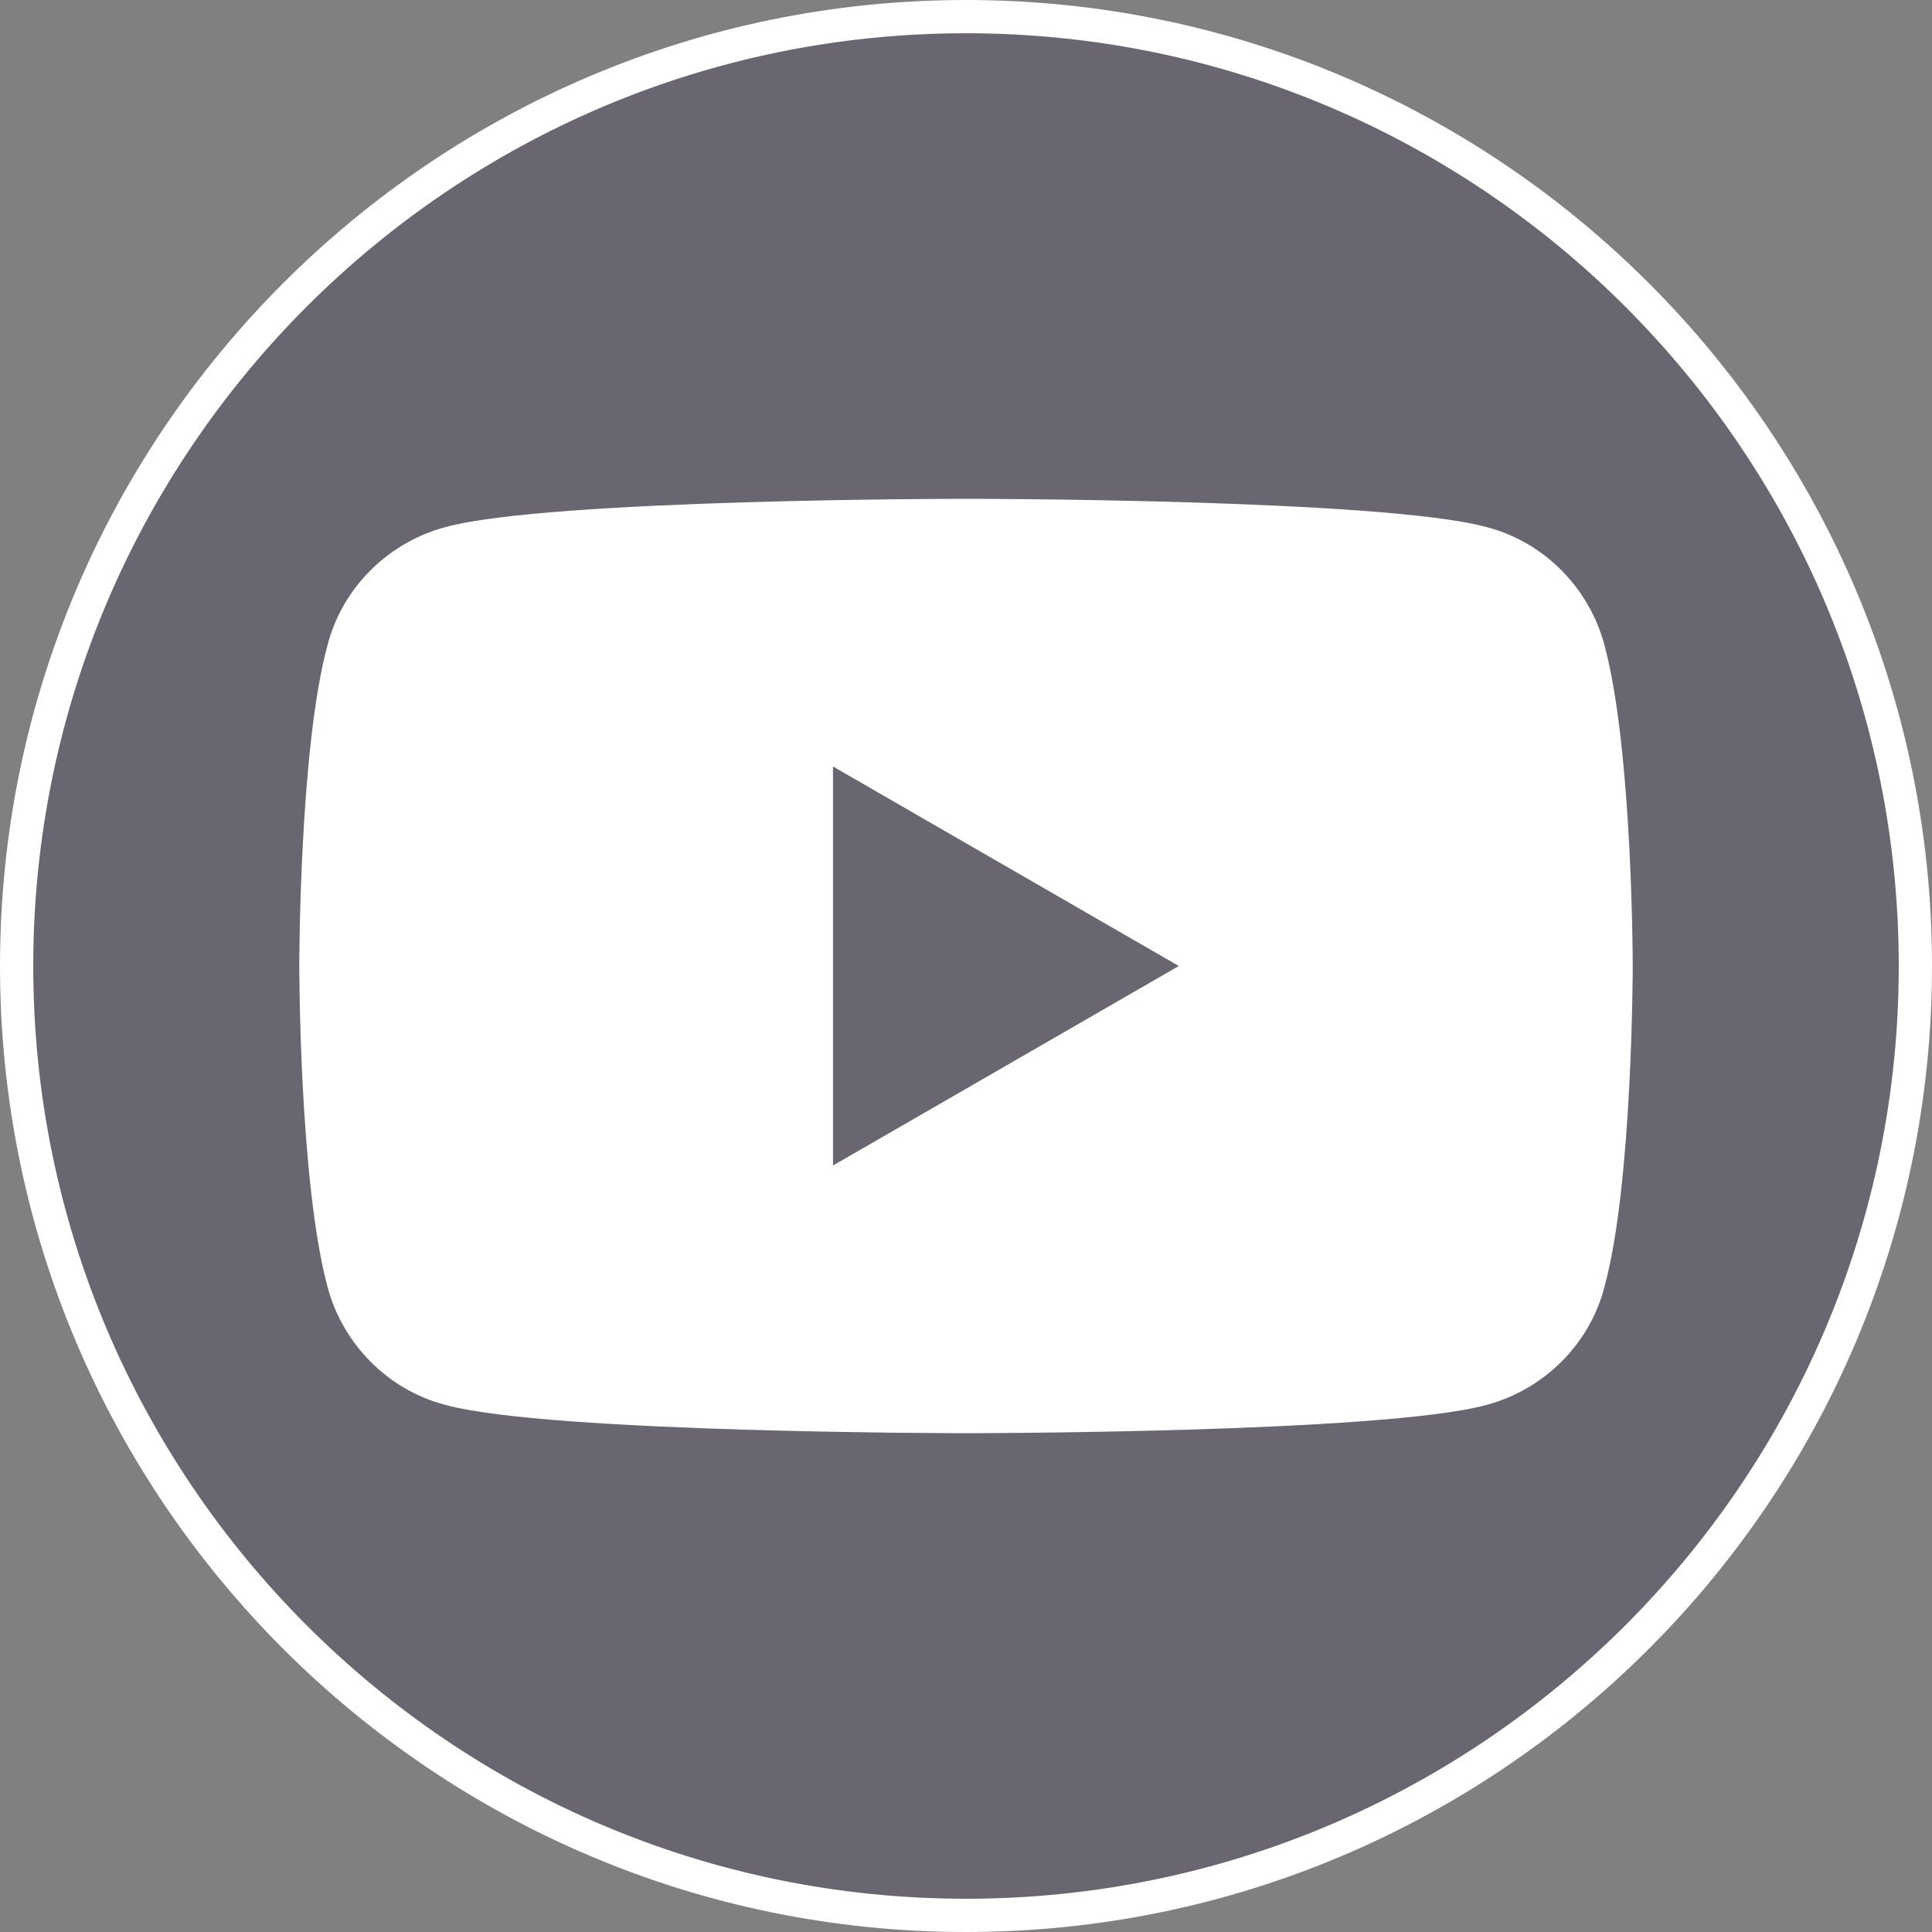 <?xml version="1.0" encoding="UTF-8"?>
<svg xmlns="http://www.w3.org/2000/svg" version="1.1" viewBox="0 0 116.2 116.2">
  <rect x="0" y="0" width="116.2" height="116.2" fill="#808080" stroke="none"/>
  <defs>
    <style>
      .cls-1 {
        fill: #33254f;
        fill-opacity: .3;
        stroke: #fff;
        stroke-miterlimit: 10;
        stroke-width: 2px;
      }

      .cls-2 {
        fill: #fff;
      }
    </style>
  </defs>
  <!-- Generator: Adobe Illustrator 28.7.7, SVG Export Plug-In . SVG Version: 1.2.0 Build 194)  -->
  <g>
    <g id="Layer_1">
      <g>
        <path class="cls-1" d="M115.2,58.1c0,31.5-25.6,57.1-57.1,57.1S1,89.6,1,58.1,26.6,1,58.1,1s57.1,25.6,57.1,57.1Z"/>
        <path class="cls-2" d="M96.5,38.8c-.9-3.4-3.6-6.2-7.1-7.1-6.2-1.7-31.3-1.7-31.3-1.7,0,0-25.1,0-31.3,1.7-3.4.9-6.2,3.6-7.1,7.1-1.7,6.2-1.7,19.3-1.7,19.3,0,0,0,13,1.7,19.3.9,3.4,3.6,6.2,7.1,7.1,6.2,1.7,31.3,1.7,31.3,1.7,0,0,25.1,0,31.3-1.7,3.4-.9,6.2-3.6,7.1-7.1,1.7-6.2,1.7-19.3,1.7-19.3,0,0,0-13-1.7-19.3ZM50.1,70.1v-24l20.8,12-20.8,12Z"/>
      </g>
    </g>
  </g>
</svg>